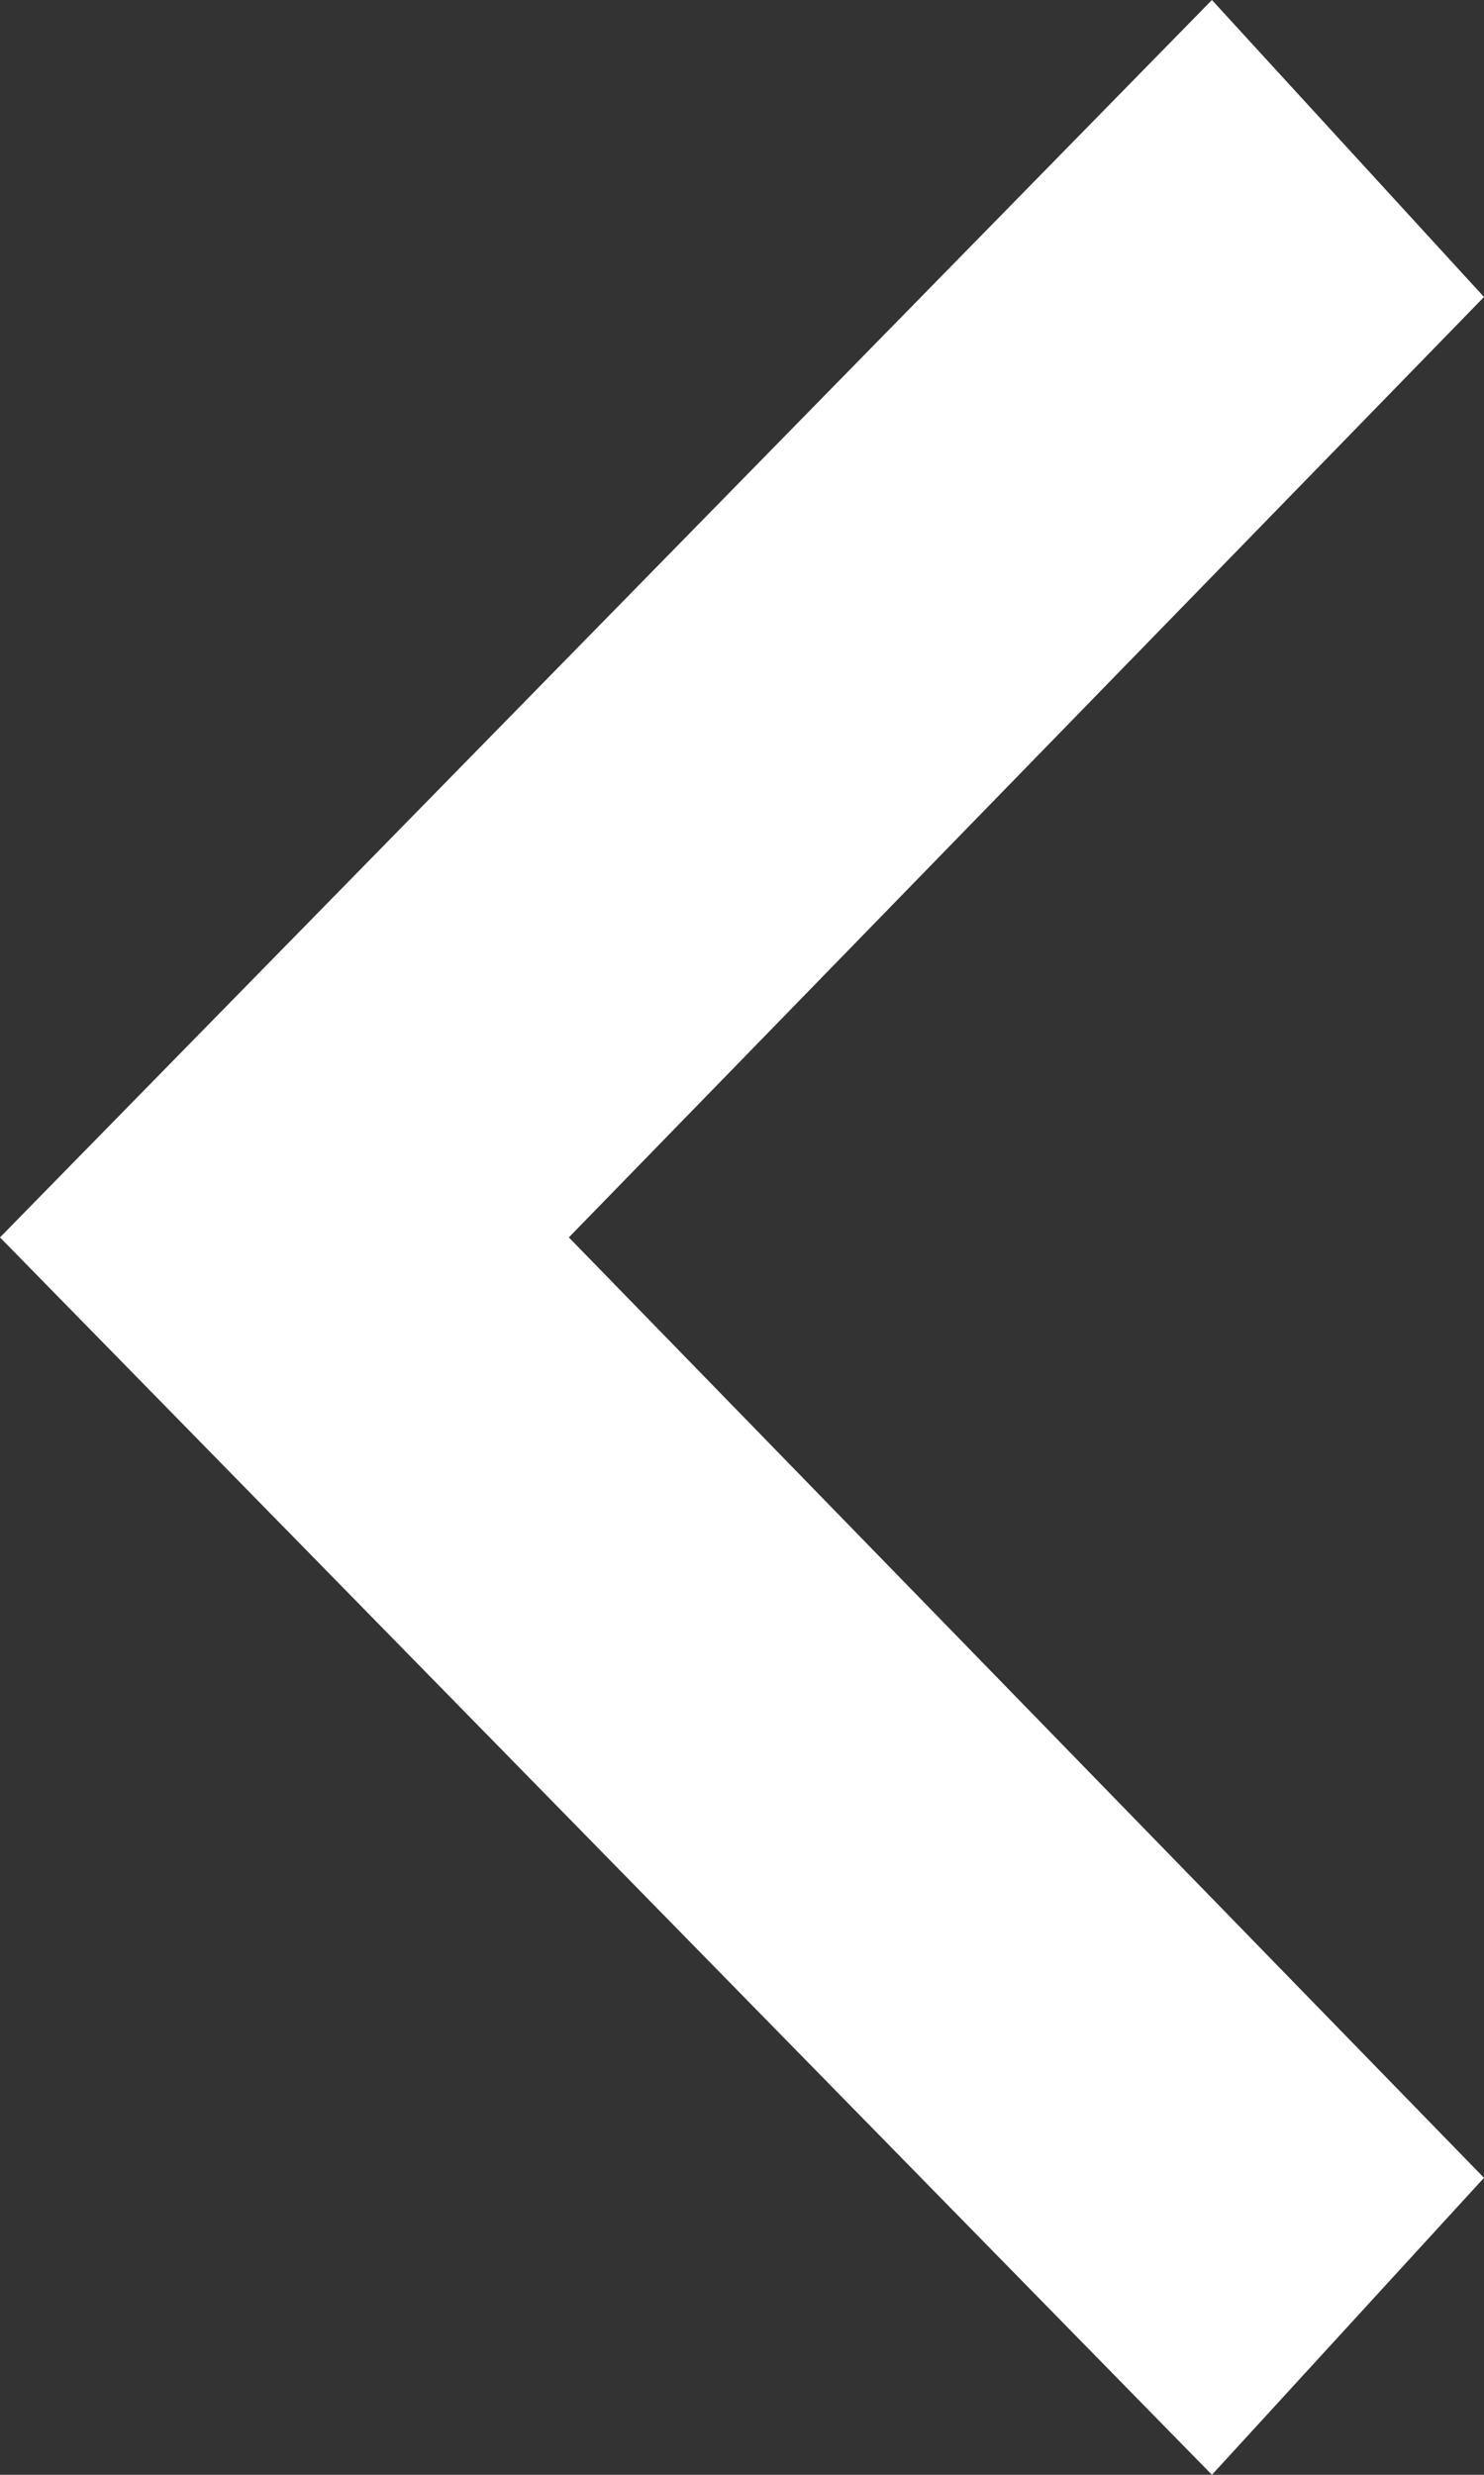 <svg xmlns="http://www.w3.org/2000/svg" width="6" height="10" viewBox="0 0 6 10">
  <rect x="0" y="0" width="6" height="10" fill="#333333" stroke="none"/>
  <path fill="#fff" d="M6 1.2L2.3 5 6 8.8 4.9 10 0 5l4.9-5z"/>
</svg>
